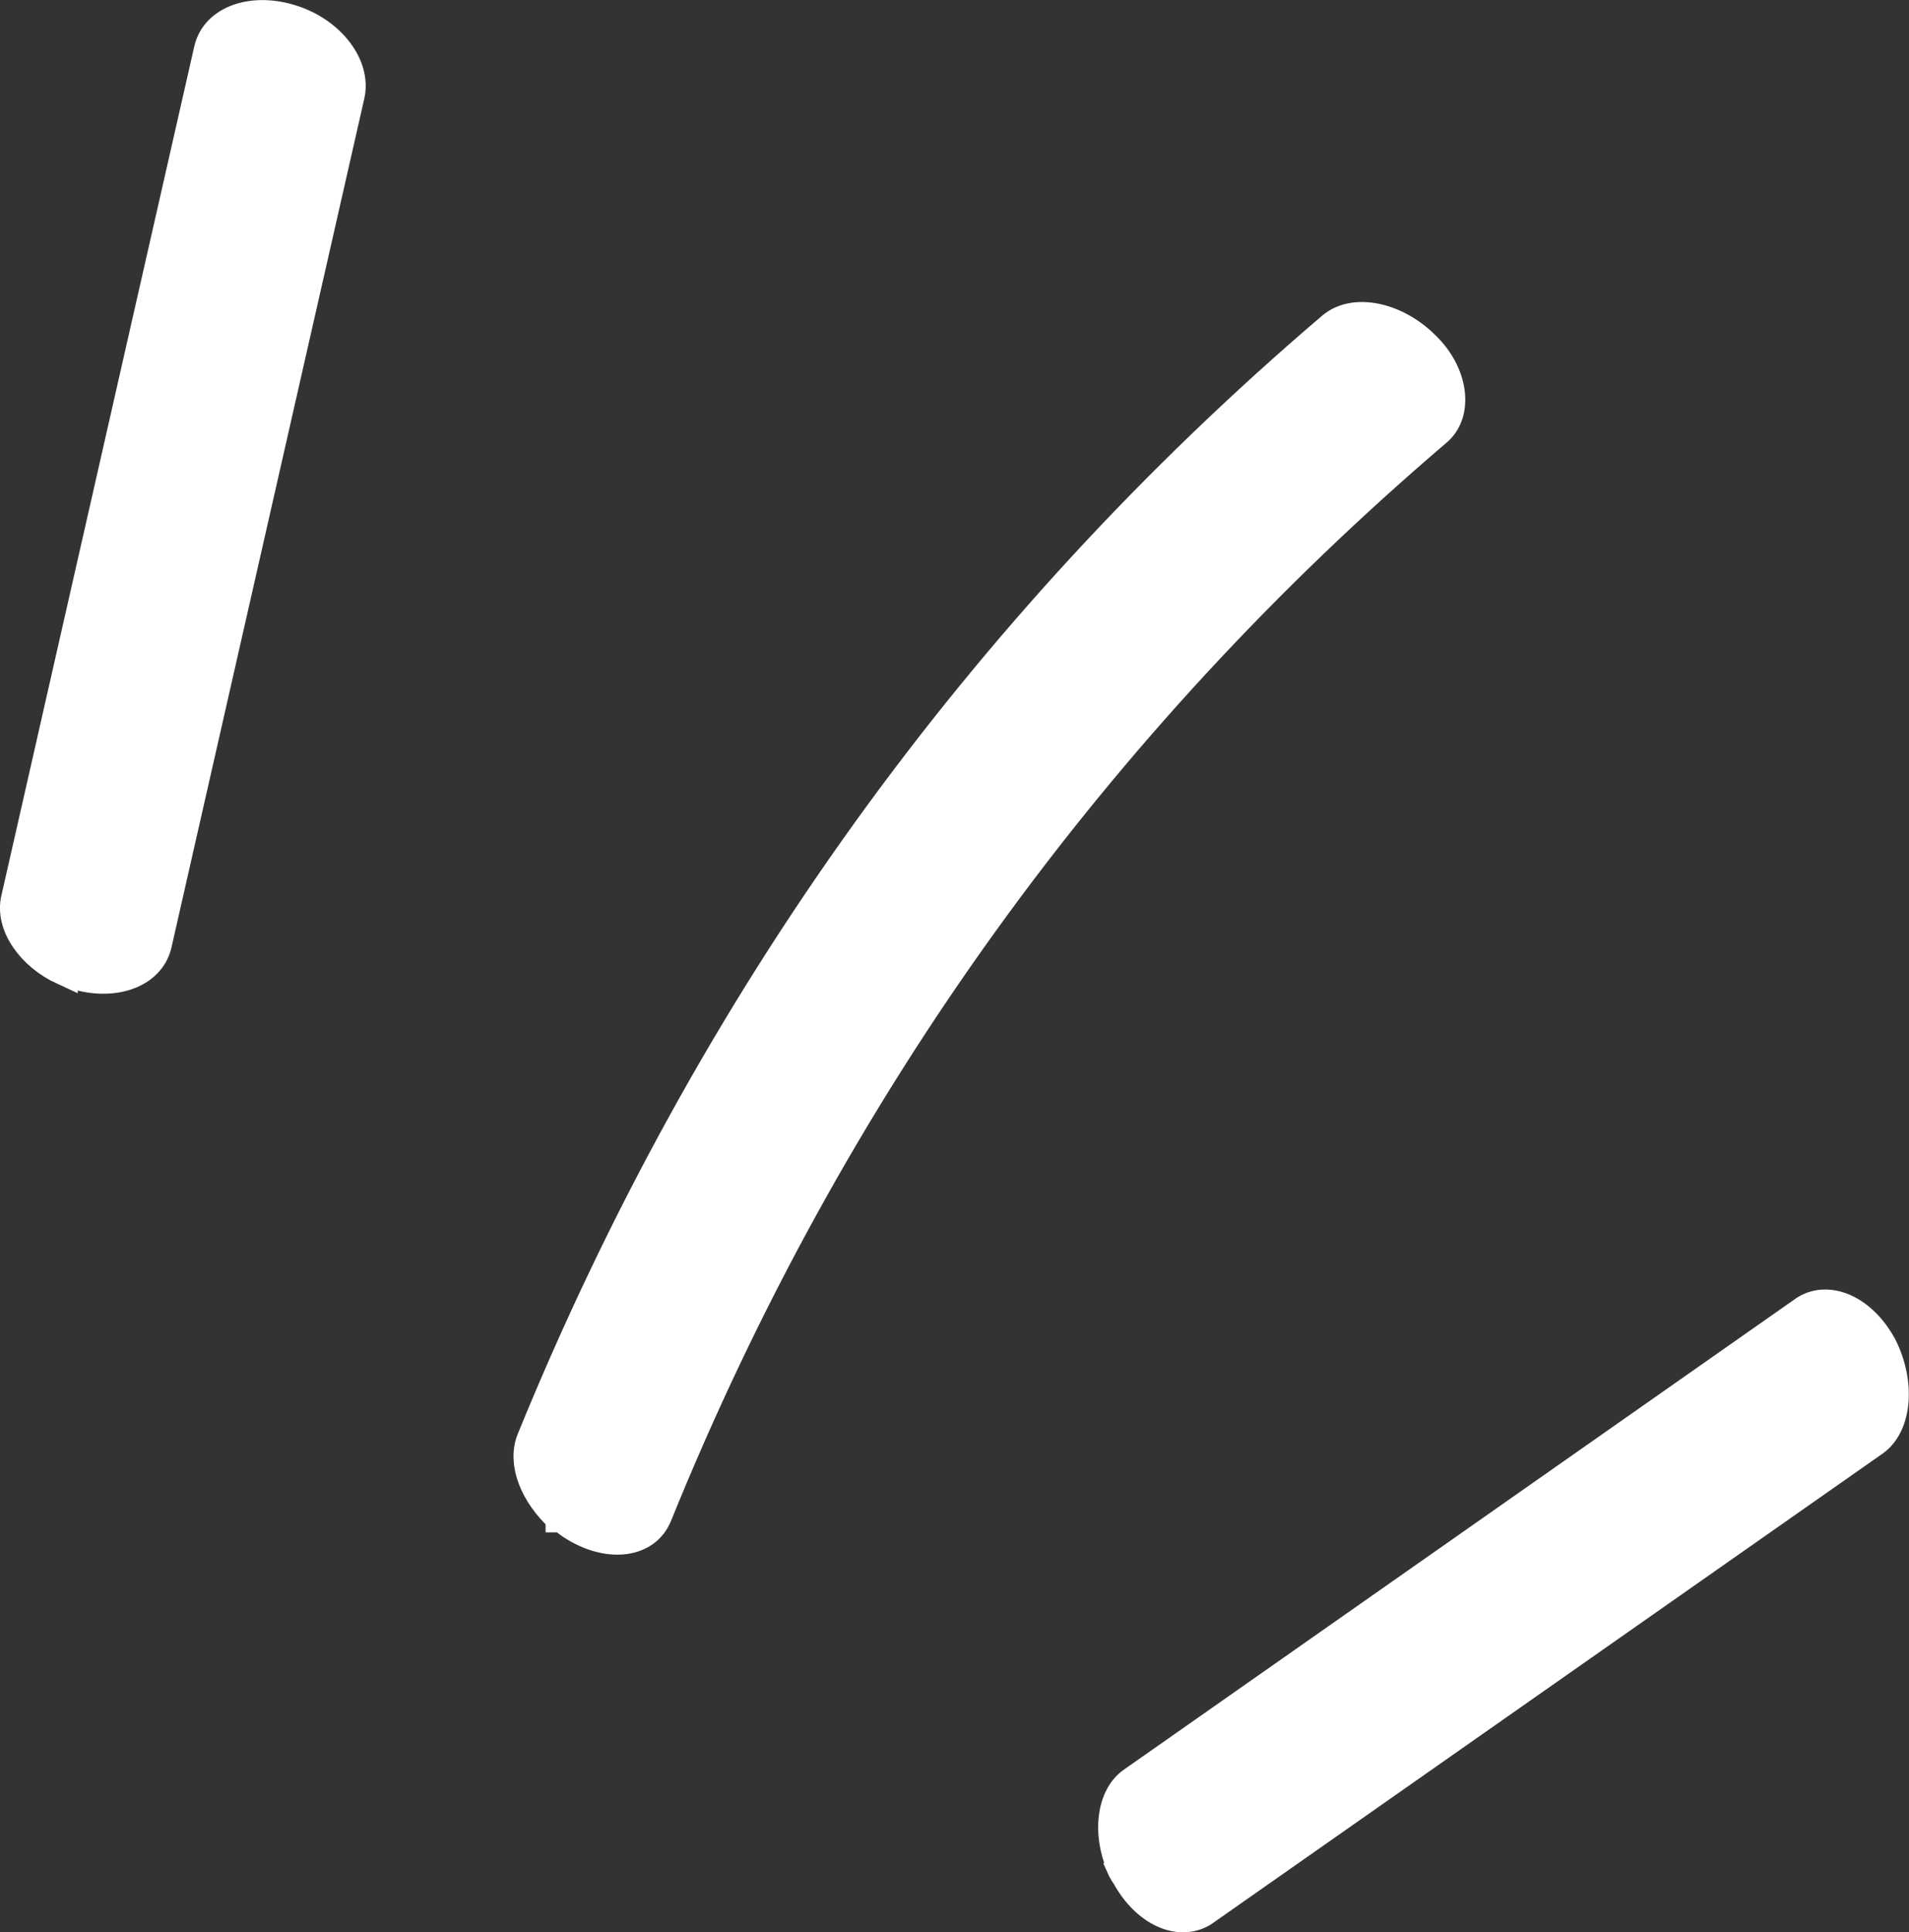 <?xml version="1.0" encoding="UTF-8"?>
<svg xmlns="http://www.w3.org/2000/svg" id="Layer_1" data-name="Layer 1" viewBox="0 0 56.63 57.32">
  <rect x="0" y="0" width="56.63" height="57.32" fill="#333333" stroke="none"/>
  <defs>
    <style> .cls-1 { stroke-width: .82px; } .cls-1, .cls-2, .cls-3 { fill: #fff; stroke: #fff; stroke-miterlimit: 10; } .cls-2 { stroke-width: .85px; } .cls-3 { stroke-width: .83px; } </style>
  </defs>
  <path class="cls-3" d="M16.6,45.04c-.76-.7-1.14-1.63-.86-2.34,5.3-12.99,13.27-24.08,23.75-33.02.68-.58,1.93-.3,2.78.54.89.84,1.02,2.03.39,2.58-10.19,8.69-18,19.48-23.14,32.16-.34.84-1.44.98-2.48.35-.17-.1-.43-.31-.43-.31v.04h-.01Z"></path>
  <path class="cls-2" d="M1.88,28.8h0c-.96-.44-1.62-1.36-1.42-2.16L6.18,1.46c.21-.89,1.33-1.26,2.48-.89,1.15.36,1.94,1.38,1.73,2.27l-5.72,25.18c-.21.89-1.33,1.26-2.48.89-.09,0-.31-.12-.31-.12h0Z"></path>
  <path class="cls-1" d="M33.23,55.36c-.42-.99-.29-2.07.33-2.52l19.98-14.01c.72-.44,1.73,0,2.32,1.09.55,1.09.45,2.35-.23,2.85l-19.93,13.97c-.72.44-1.73,0-2.32-1.09-.08-.1-.16-.28-.16-.28h0Z"></path>
</svg>
